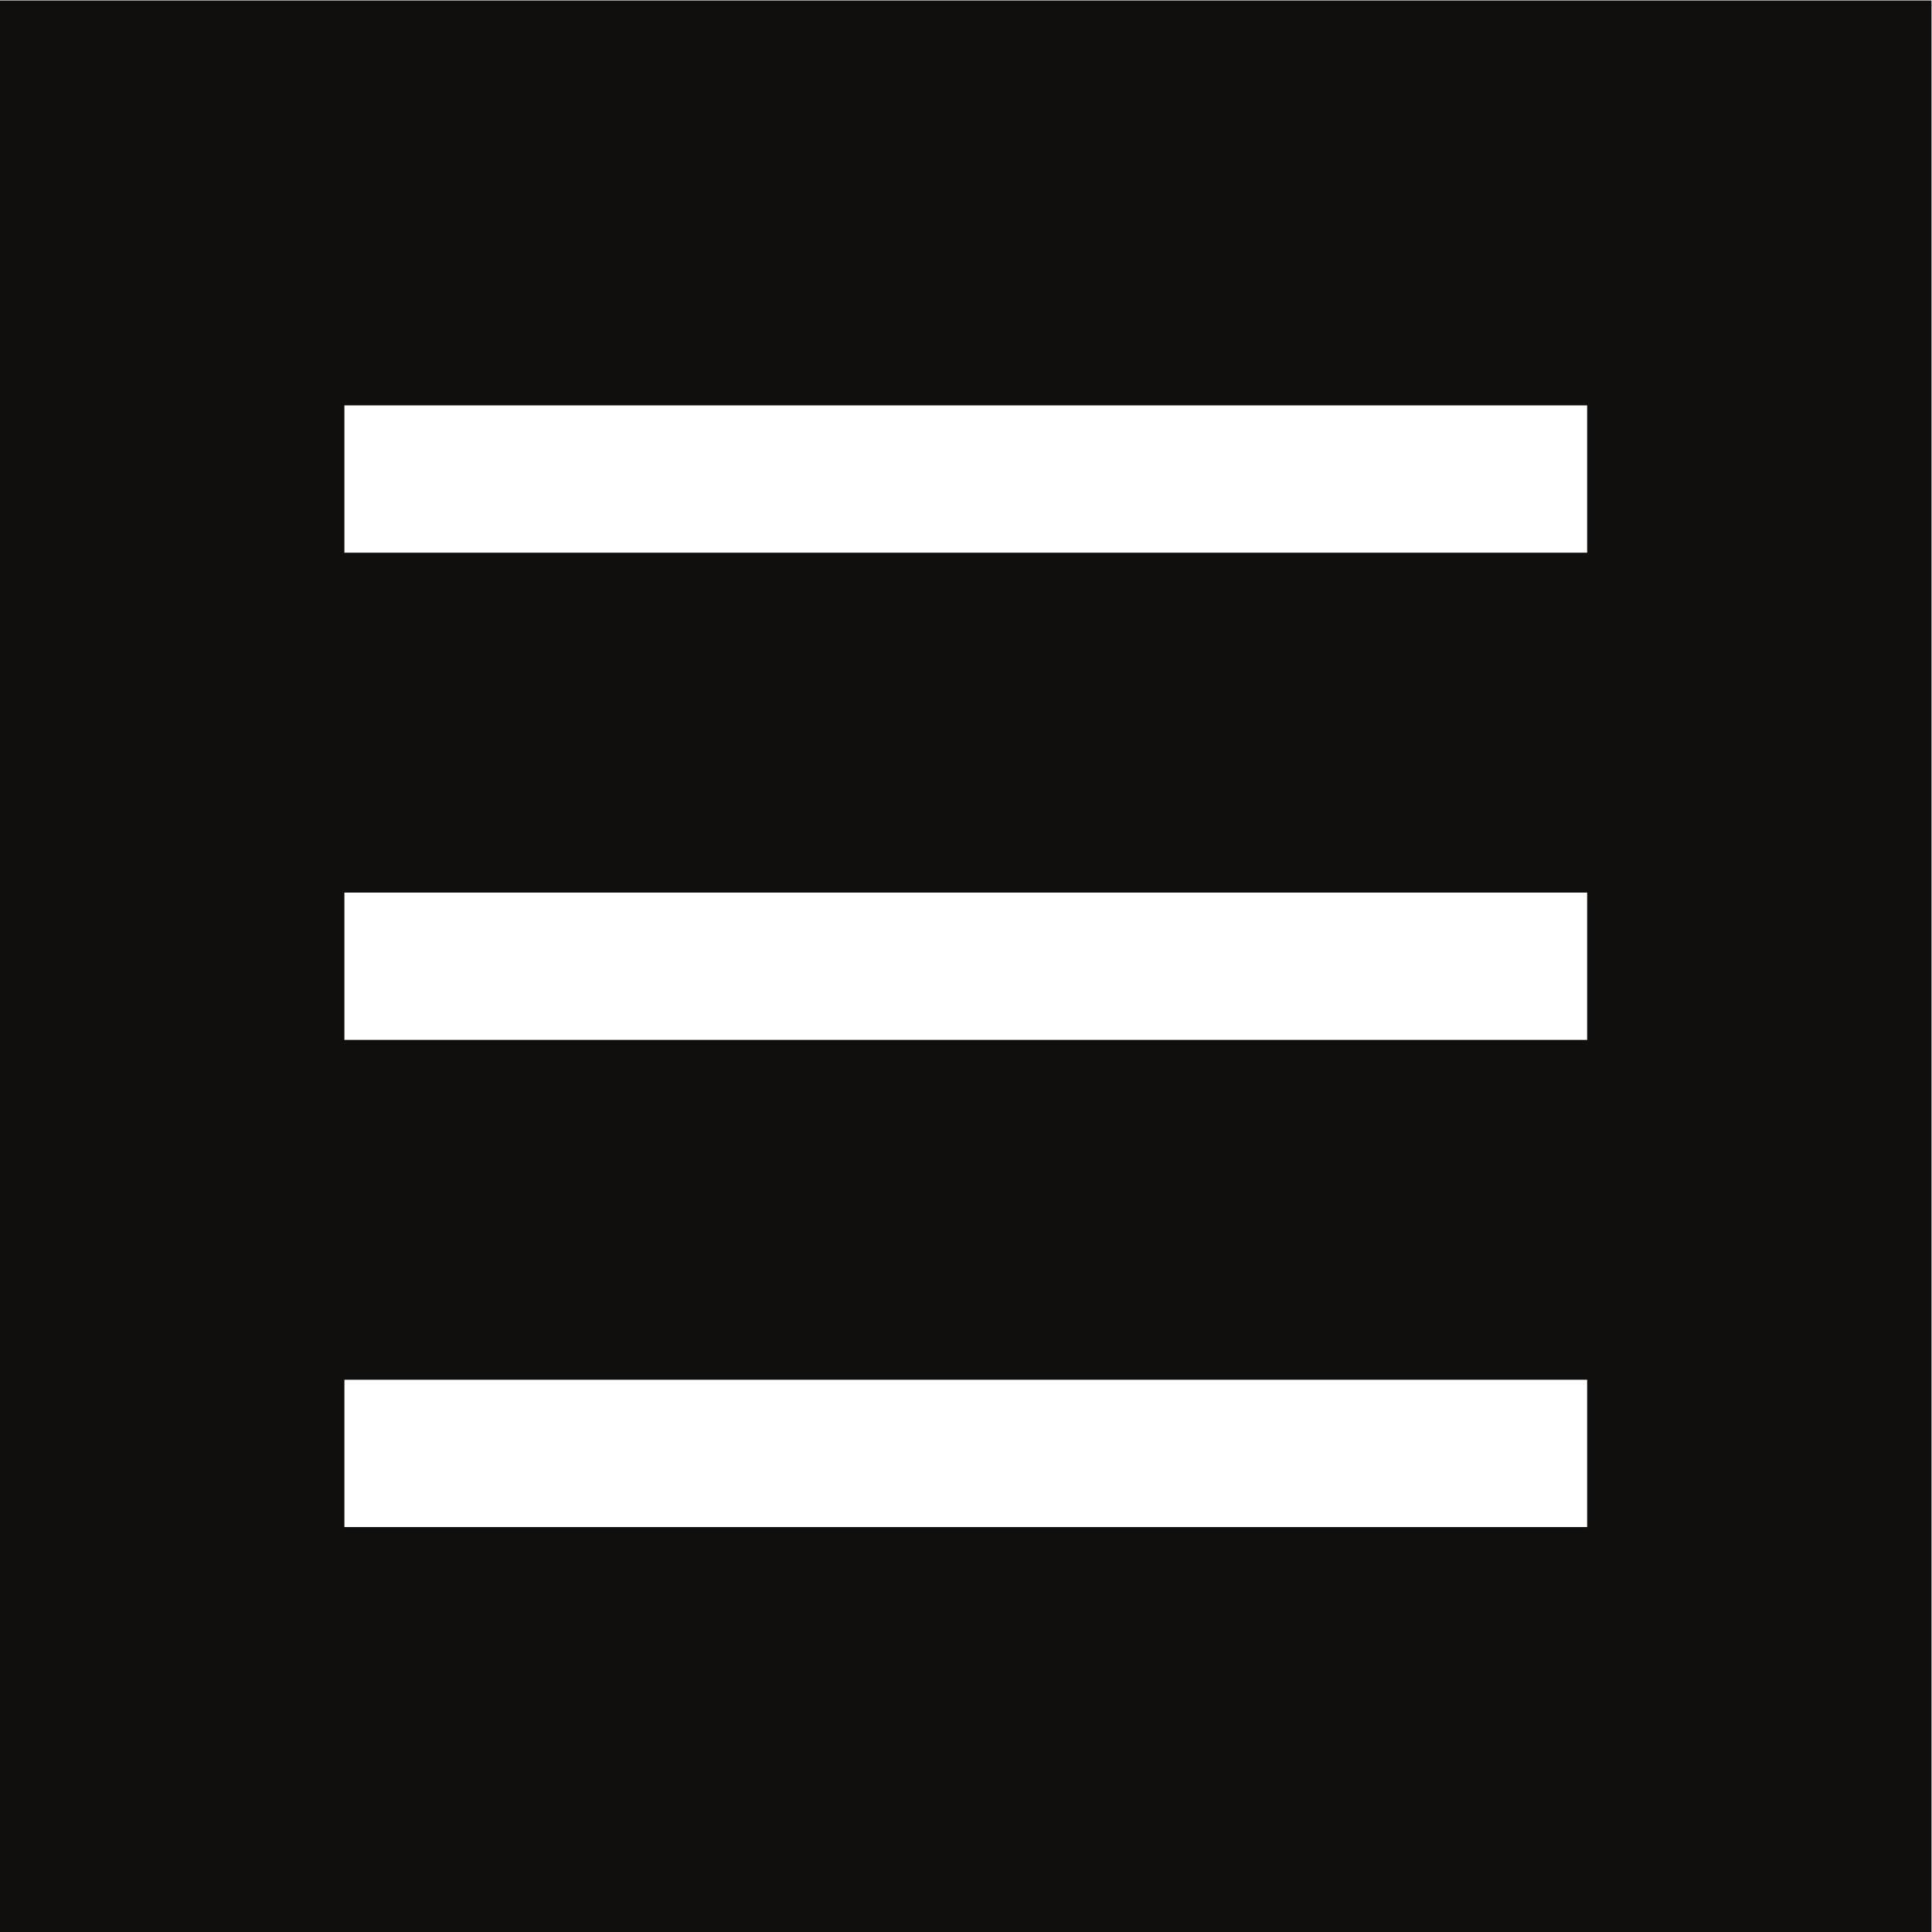 <?xml version="1.0" encoding="UTF-8" standalone="no"?>
<svg
   xmlns:dc="http://purl.org/dc/elements/1.1/"
   xmlns:cc="http://creativecommons.org/ns#"
   xmlns:rdf="http://www.w3.org/1999/02/22-rdf-syntax-ns#"
   xmlns:svg="http://www.w3.org/2000/svg"
   xmlns="http://www.w3.org/2000/svg"
   viewBox="0 0 78.667 78.667"
   height="78.667"
   width="78.667"
   xml:space="preserve"
   id="svg2"
   version="1.1"><defs
     id="defs6" /><g
     transform="matrix(1.333,0,0,-1.333,0,78.667)"
     id="g10"><g
       transform="scale(0.1)"
       id="g12"><path
         id="path14"
         style="fill:#100f0d;fill-opacity:1;fill-rule:nonzero;stroke:none"
         d="M 484.812,421.324 H 105.203 v 45 h 379.609 z m 0,-148.824 H 105.203 v 45.004 h 379.609 z m 0,-148.809 H 105.203 v 45 H 484.812 Z M 0,590.004 V 0 H 590 V 590.004 H 0" /></g></g></svg>